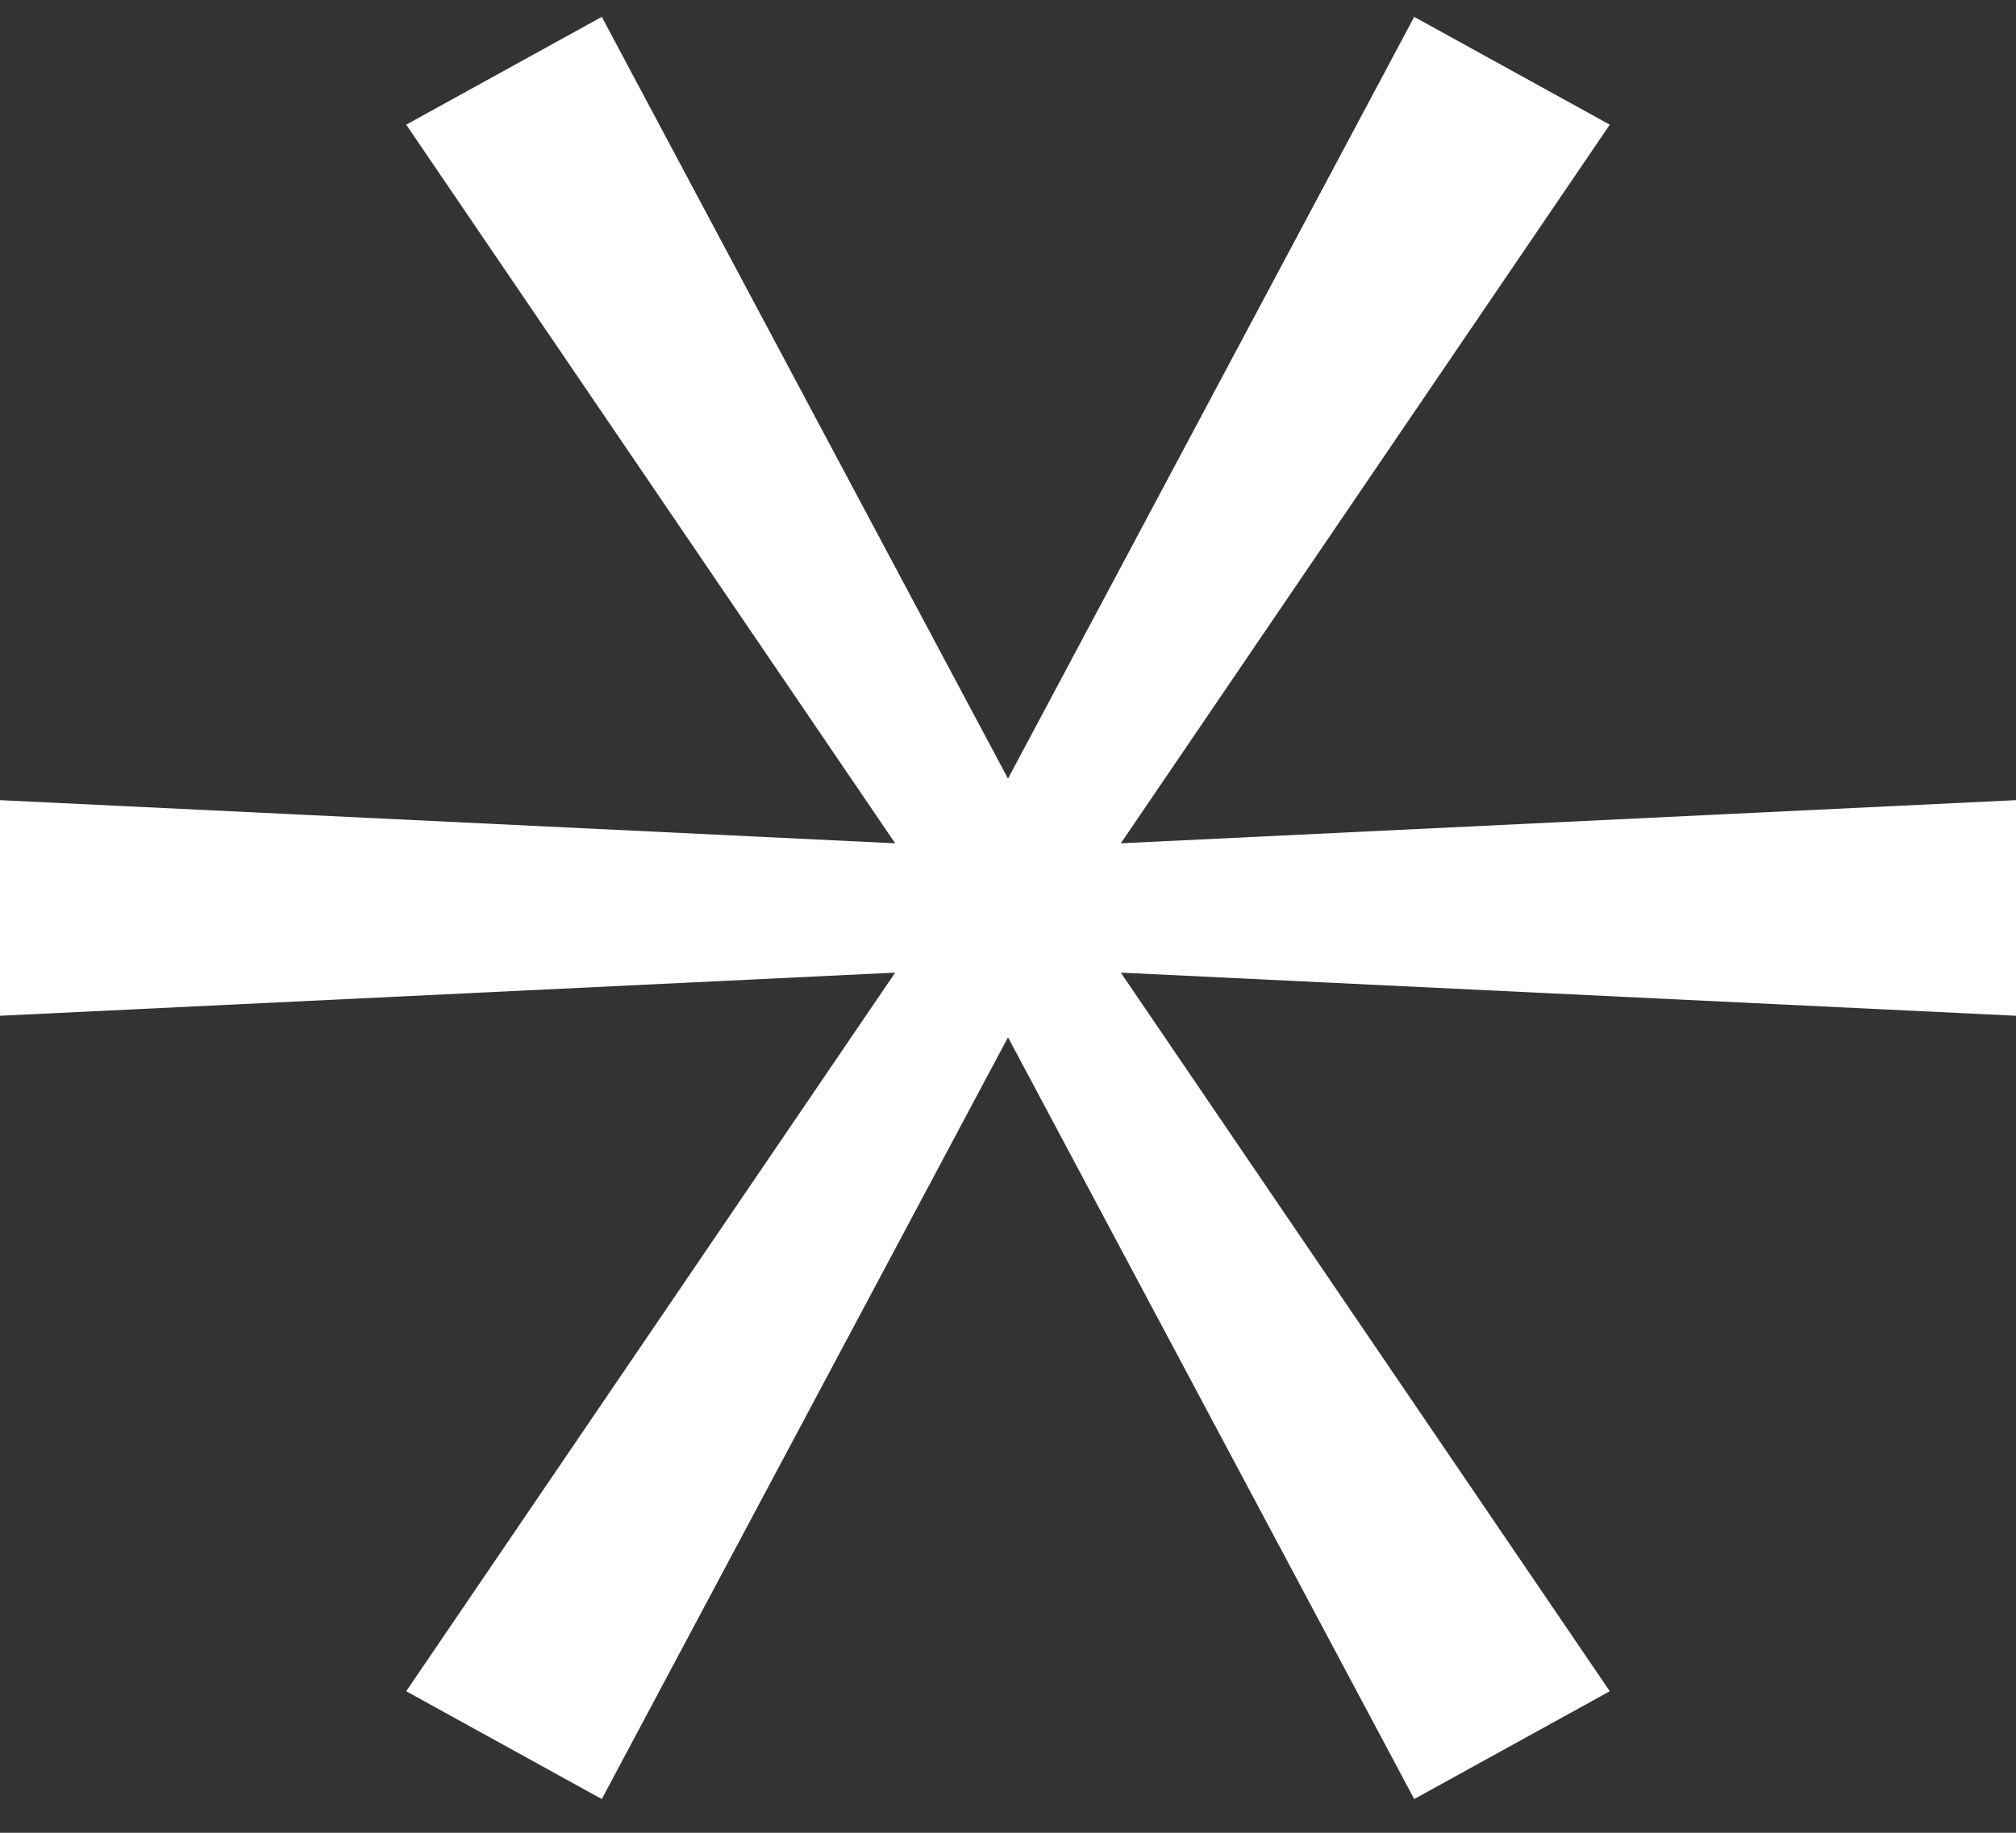 <svg xmlns="http://www.w3.org/2000/svg" width="55" height="50" viewBox="0 0 55 50" fill="none"><rect x="0" y="0" width="55" height="50" fill="#333333" stroke="none"/><path d="M55 21.829L55 27.711L30.578 26.534L43.918 46.139L38.582 49.08L27.5 28.299L16.418 49.08L11.082 46.139L24.422 26.534L-9.60593e-07 27.711L-1.22498e-06 21.829L24.422 23.006L11.082 3.401L16.418 0.46L27.5 21.241L38.582 0.46L43.918 3.401L30.578 23.006L55 21.829Z" fill="white"></path></svg>